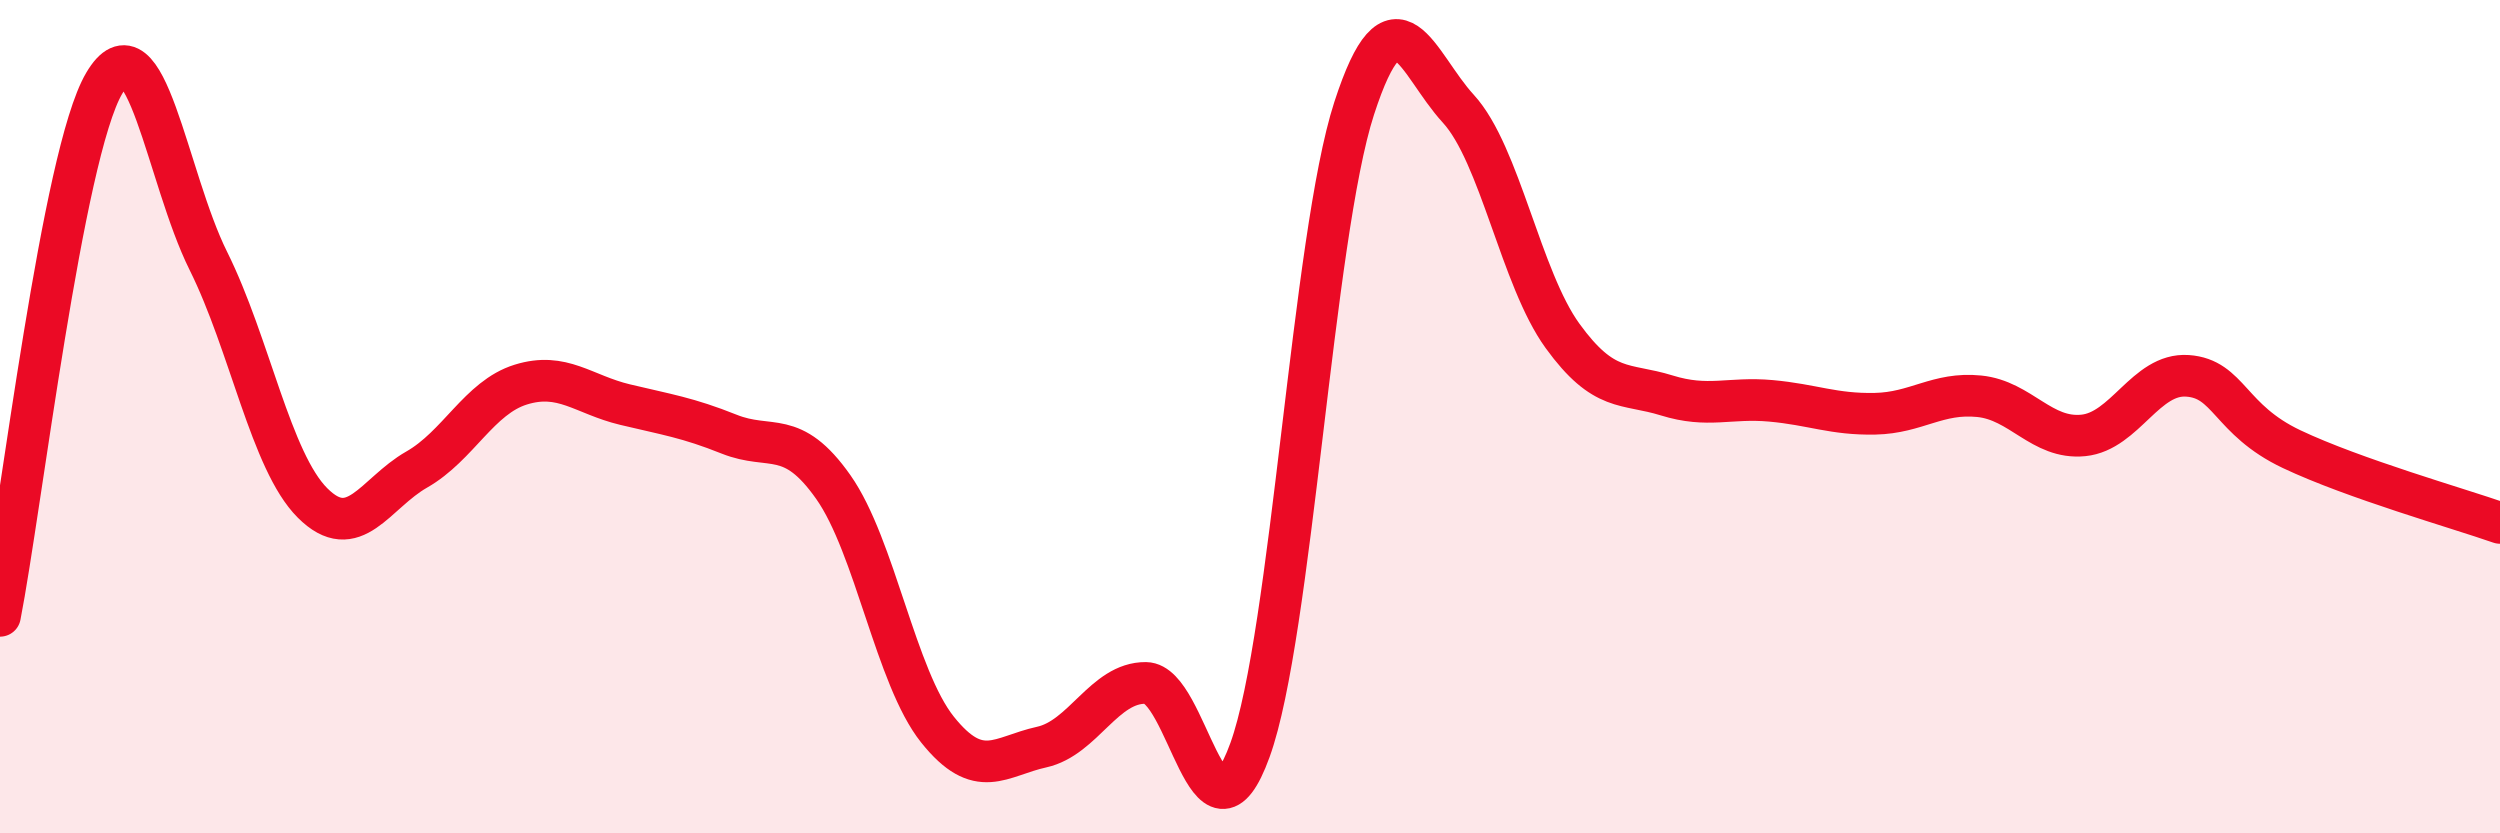 
    <svg width="60" height="20" viewBox="0 0 60 20" xmlns="http://www.w3.org/2000/svg">
      <path
        d="M 0,14.78 C 0.5,12.22 1.5,3.7 2.5,2 C 3.5,0.3 4,4.25 5,6.26 C 6,8.27 6.5,11.07 7.5,12.07 C 8.5,13.07 9,11.84 10,11.27 C 11,10.7 11.5,9.54 12.5,9.23 C 13.5,8.92 14,9.47 15,9.71 C 16,9.95 16.5,10.02 17.5,10.42 C 18.5,10.82 19,10.27 20,11.69 C 21,13.11 21.5,16.26 22.5,17.51 C 23.5,18.76 24,18.15 25,17.93 C 26,17.71 26.5,16.38 27.5,16.39 C 28.5,16.4 29,20.76 30,18 C 31,15.24 31.5,5.68 32.5,2.6 C 33.5,-0.48 34,1.52 35,2.61 C 36,3.7 36.5,6.68 37.5,8.06 C 38.5,9.44 39,9.18 40,9.49 C 41,9.8 41.5,9.53 42.5,9.62 C 43.5,9.71 44,9.95 45,9.93 C 46,9.91 46.5,9.41 47.5,9.51 C 48.5,9.61 49,10.55 50,10.45 C 51,10.35 51.5,8.95 52.5,9.02 C 53.5,9.09 53.5,10.07 55,10.78 C 56.5,11.49 59,12.2 60,12.55L60 20L0 20Z"
        fill="#EB0A25"
        opacity="0.1"
        stroke-linecap="round"
        stroke-linejoin="round"
      />
      <path
        d="M 0,14.78 C 0.5,12.22 1.5,3.7 2.5,2 C 3.5,0.3 4,4.25 5,6.26 C 6,8.27 6.5,11.07 7.5,12.07 C 8.5,13.07 9,11.84 10,11.27 C 11,10.7 11.5,9.54 12.5,9.23 C 13.5,8.92 14,9.47 15,9.71 C 16,9.95 16.5,10.02 17.5,10.42 C 18.5,10.82 19,10.27 20,11.69 C 21,13.11 21.5,16.26 22.5,17.51 C 23.5,18.76 24,18.15 25,17.93 C 26,17.71 26.5,16.38 27.5,16.39 C 28.5,16.4 29,20.76 30,18 C 31,15.24 31.5,5.68 32.5,2.6 C 33.5,-0.48 34,1.52 35,2.61 C 36,3.7 36.5,6.68 37.5,8.06 C 38.5,9.44 39,9.18 40,9.49 C 41,9.8 41.5,9.53 42.5,9.62 C 43.5,9.71 44,9.95 45,9.93 C 46,9.91 46.5,9.41 47.5,9.51 C 48.5,9.61 49,10.55 50,10.45 C 51,10.35 51.5,8.95 52.5,9.02 C 53.5,9.09 53.5,10.07 55,10.78 C 56.5,11.49 59,12.2 60,12.55"
        stroke="#EB0A25"
        stroke-width="1"
        fill="none"
        stroke-linecap="round"
        stroke-linejoin="round"
      />
    </svg>
  